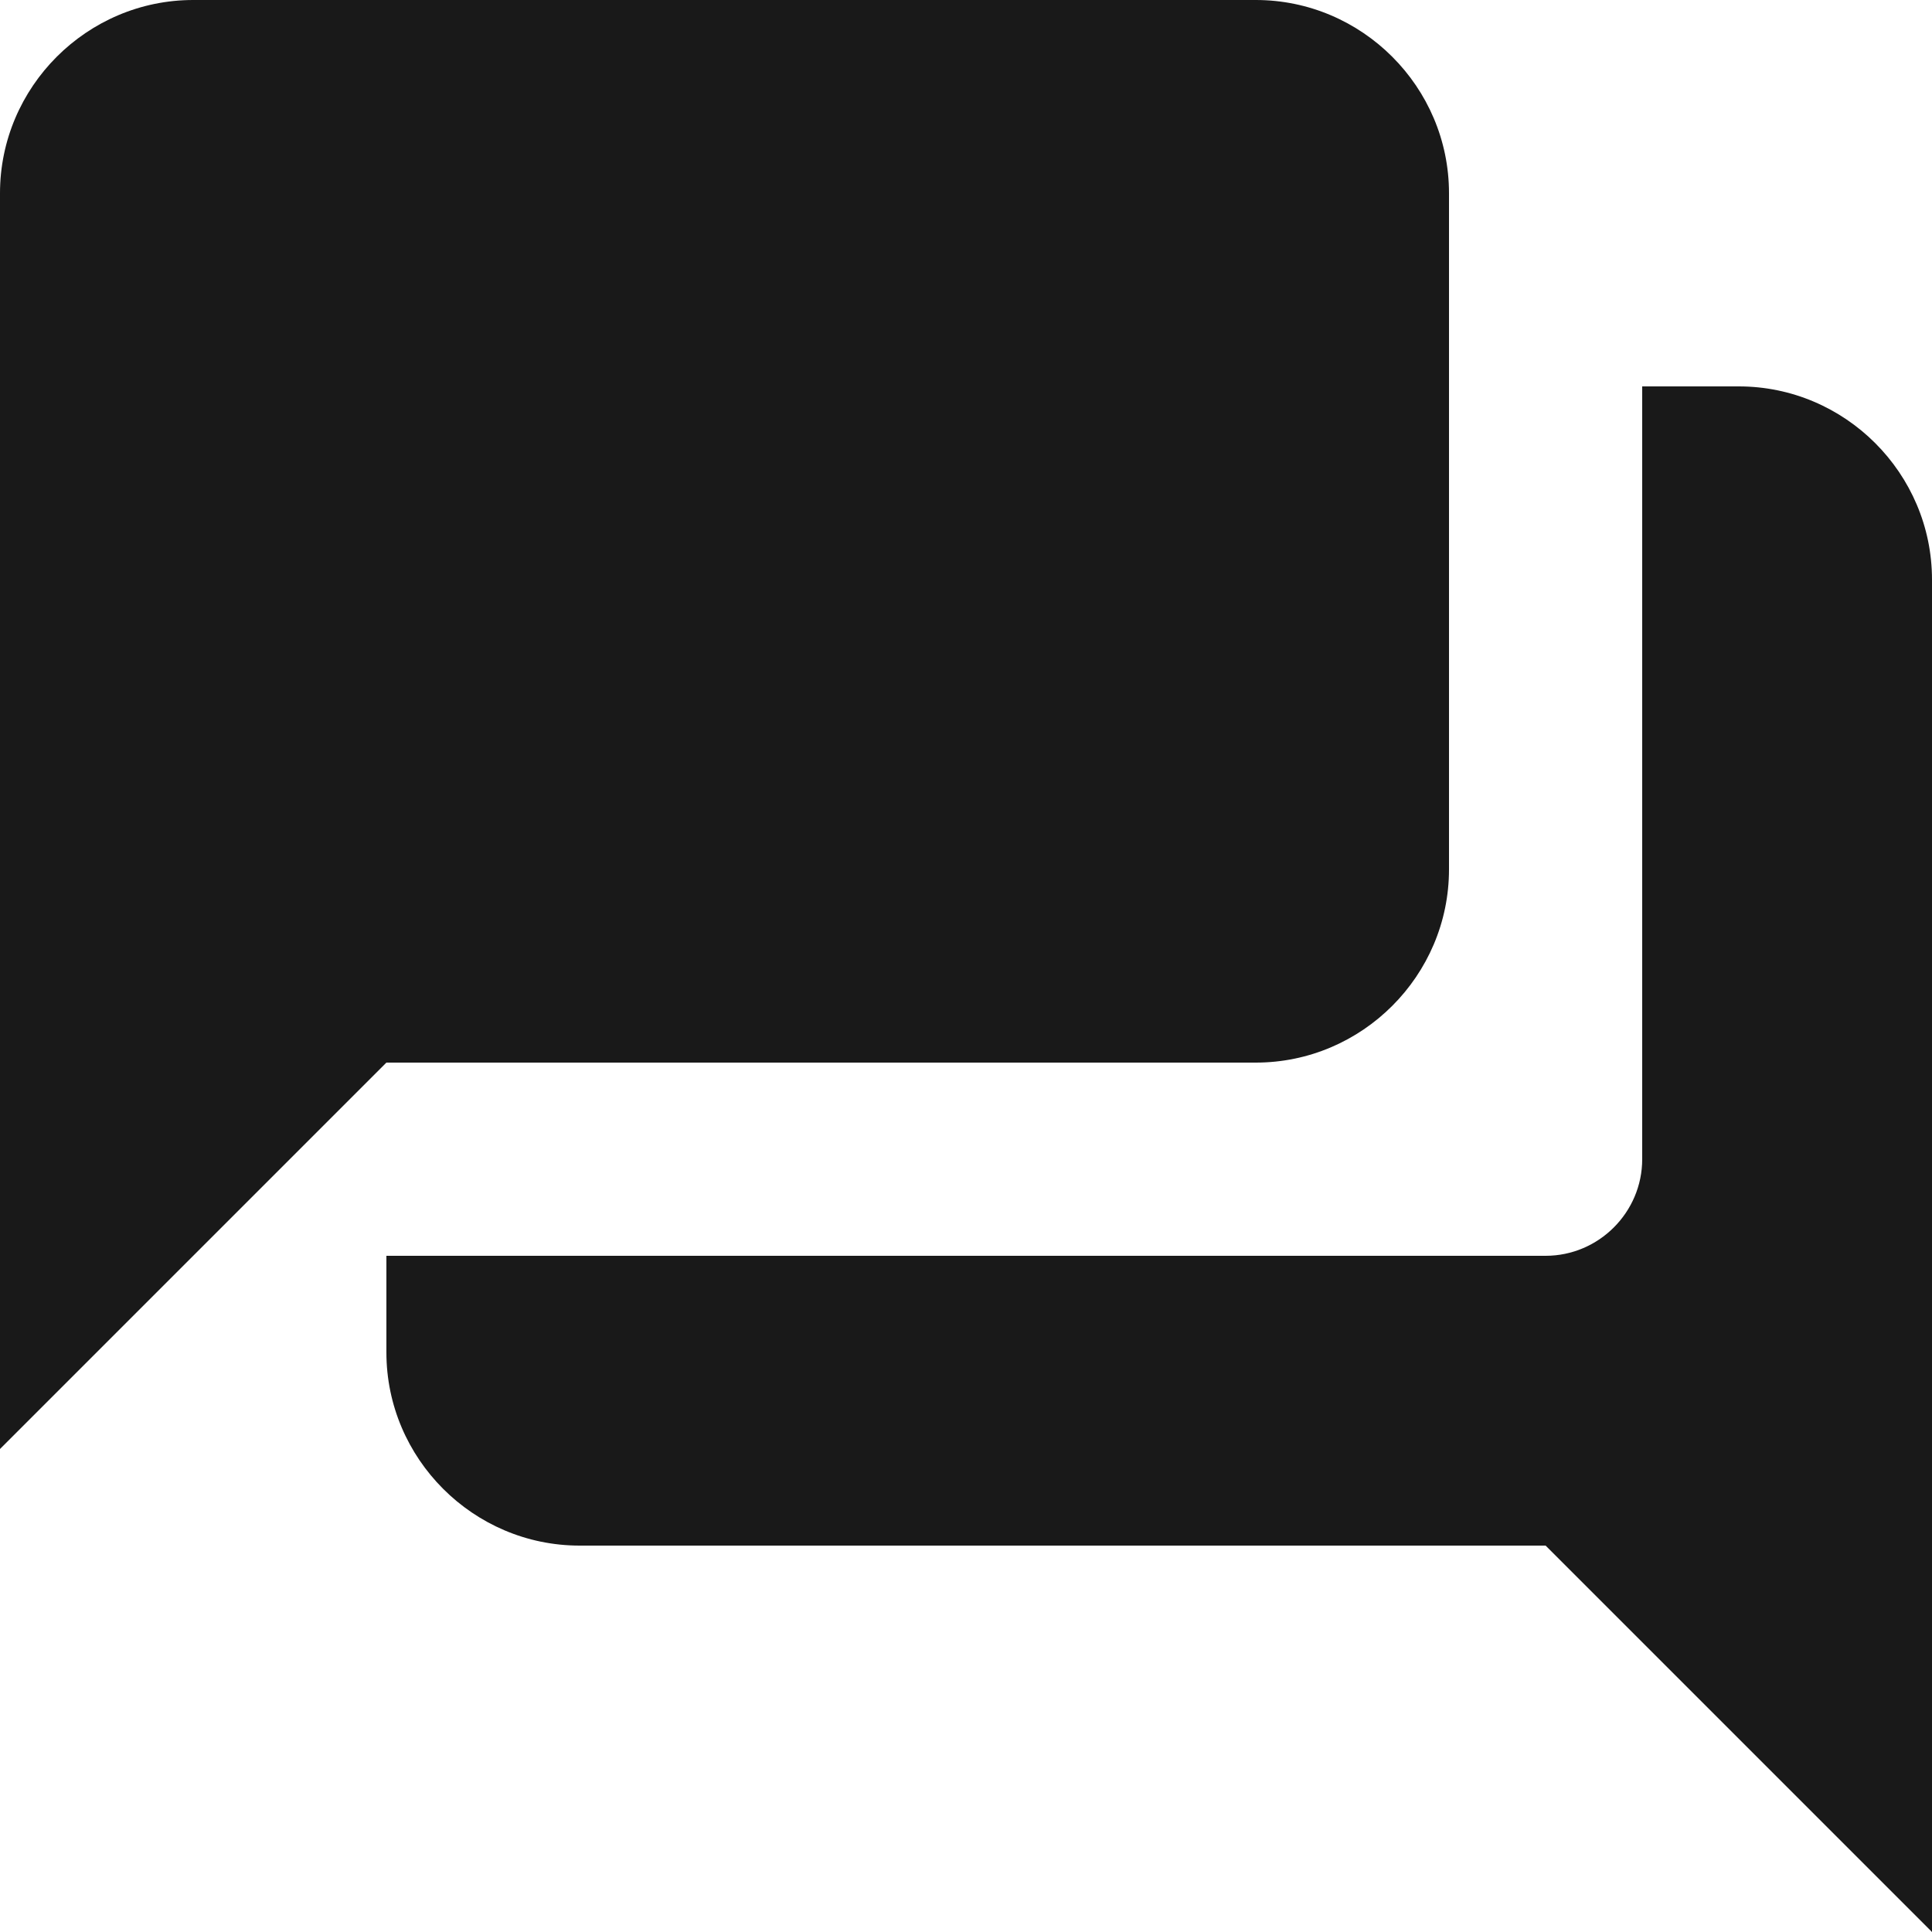 <svg xmlns="http://www.w3.org/2000/svg" width="16" height="16" fill="none"><path fill="#191919" d="M14.4 3.2h-.8v6.4c0 .44-.36.8-.8.8H3.2v.8c0 .88.72 1.6 1.6 1.6h8L16 16V4.8c0-.88-.72-1.6-1.6-1.6Zm-2.4 4V1.6c0-.88-.72-1.6-1.6-1.6H1.6C.72 0 0 .72 0 1.6V12l3.2-3.2h7.2c.88 0 1.6-.72 1.6-1.6Z"/></svg>